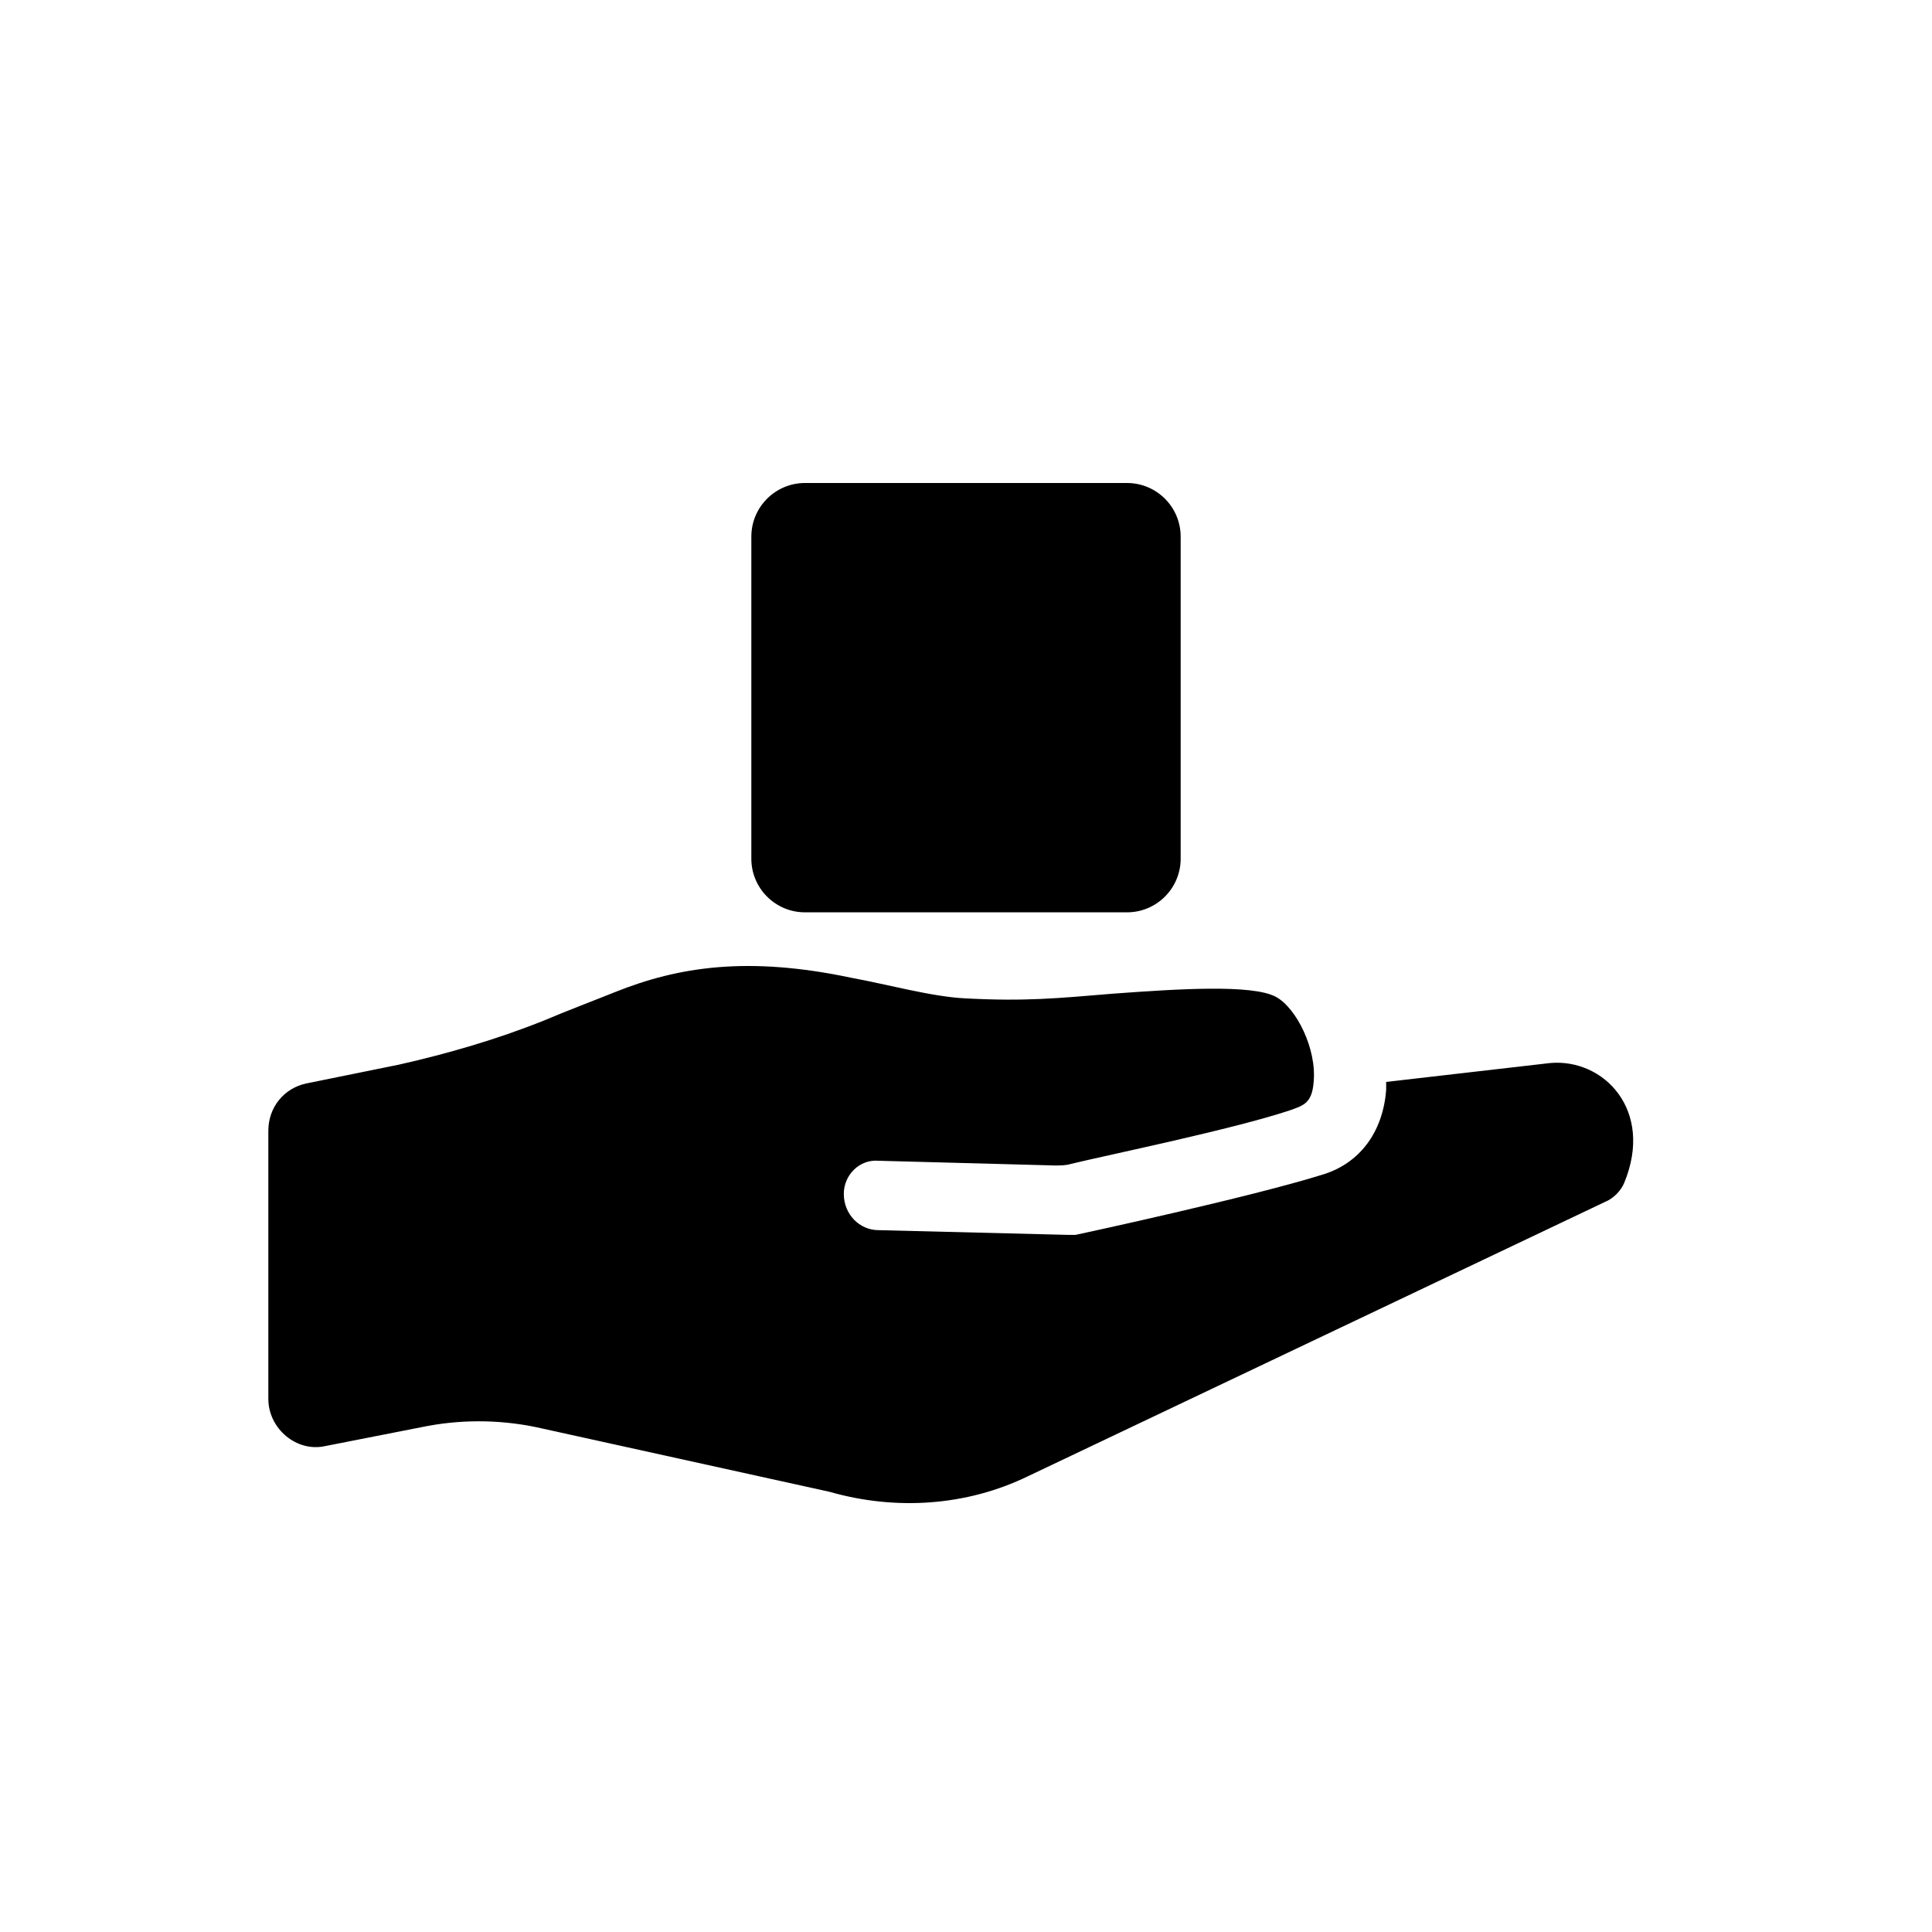 <svg width="36" height="36" viewBox="0 0 36 36" fill="none" xmlns="http://www.w3.org/2000/svg">
<path d="M28.885 19.808L25.829 20.16C25.829 20.219 25.829 20.248 25.829 20.307C25.77 21.1 25.33 21.688 24.625 21.893C23.303 22.305 20.189 22.98 20.042 23.01C19.983 23.01 19.954 23.01 19.895 23.01L16.369 22.922C16.017 22.922 15.723 22.628 15.723 22.246C15.723 21.893 16.017 21.599 16.369 21.629L19.66 21.717C19.748 21.717 19.866 21.717 19.954 21.688C20.688 21.511 22.98 21.041 24.037 20.689C24.272 20.601 24.448 20.571 24.478 20.16C24.537 19.543 24.155 18.779 23.773 18.574C23.332 18.338 21.951 18.427 20.747 18.515C19.689 18.603 19.102 18.662 17.985 18.603C17.368 18.574 16.516 18.338 15.87 18.221C13.931 17.81 12.638 18.015 11.463 18.485C11.023 18.662 10.553 18.838 10.141 19.014C9.26 19.367 8.349 19.631 7.438 19.837L5.705 20.189C5.294 20.277 5 20.63 5 21.071V26.065C5 26.623 5.529 27.064 6.058 26.946L7.85 26.594C8.555 26.447 9.289 26.447 9.994 26.594L15.459 27.798C16.693 28.151 18.015 28.063 19.16 27.505L29.913 22.393C30.06 22.334 30.207 22.187 30.265 22.04C30.824 20.689 29.884 19.719 28.885 19.808Z" fill="black"/>
<path d="M14 10C14 9.448 14.448 9 15 9H21C21.552 9 22 9.448 22 10V16C22 16.552 21.552 17 21 17H15C14.448 17 14 16.552 14 16V10Z" fill="black"/>
</svg>
